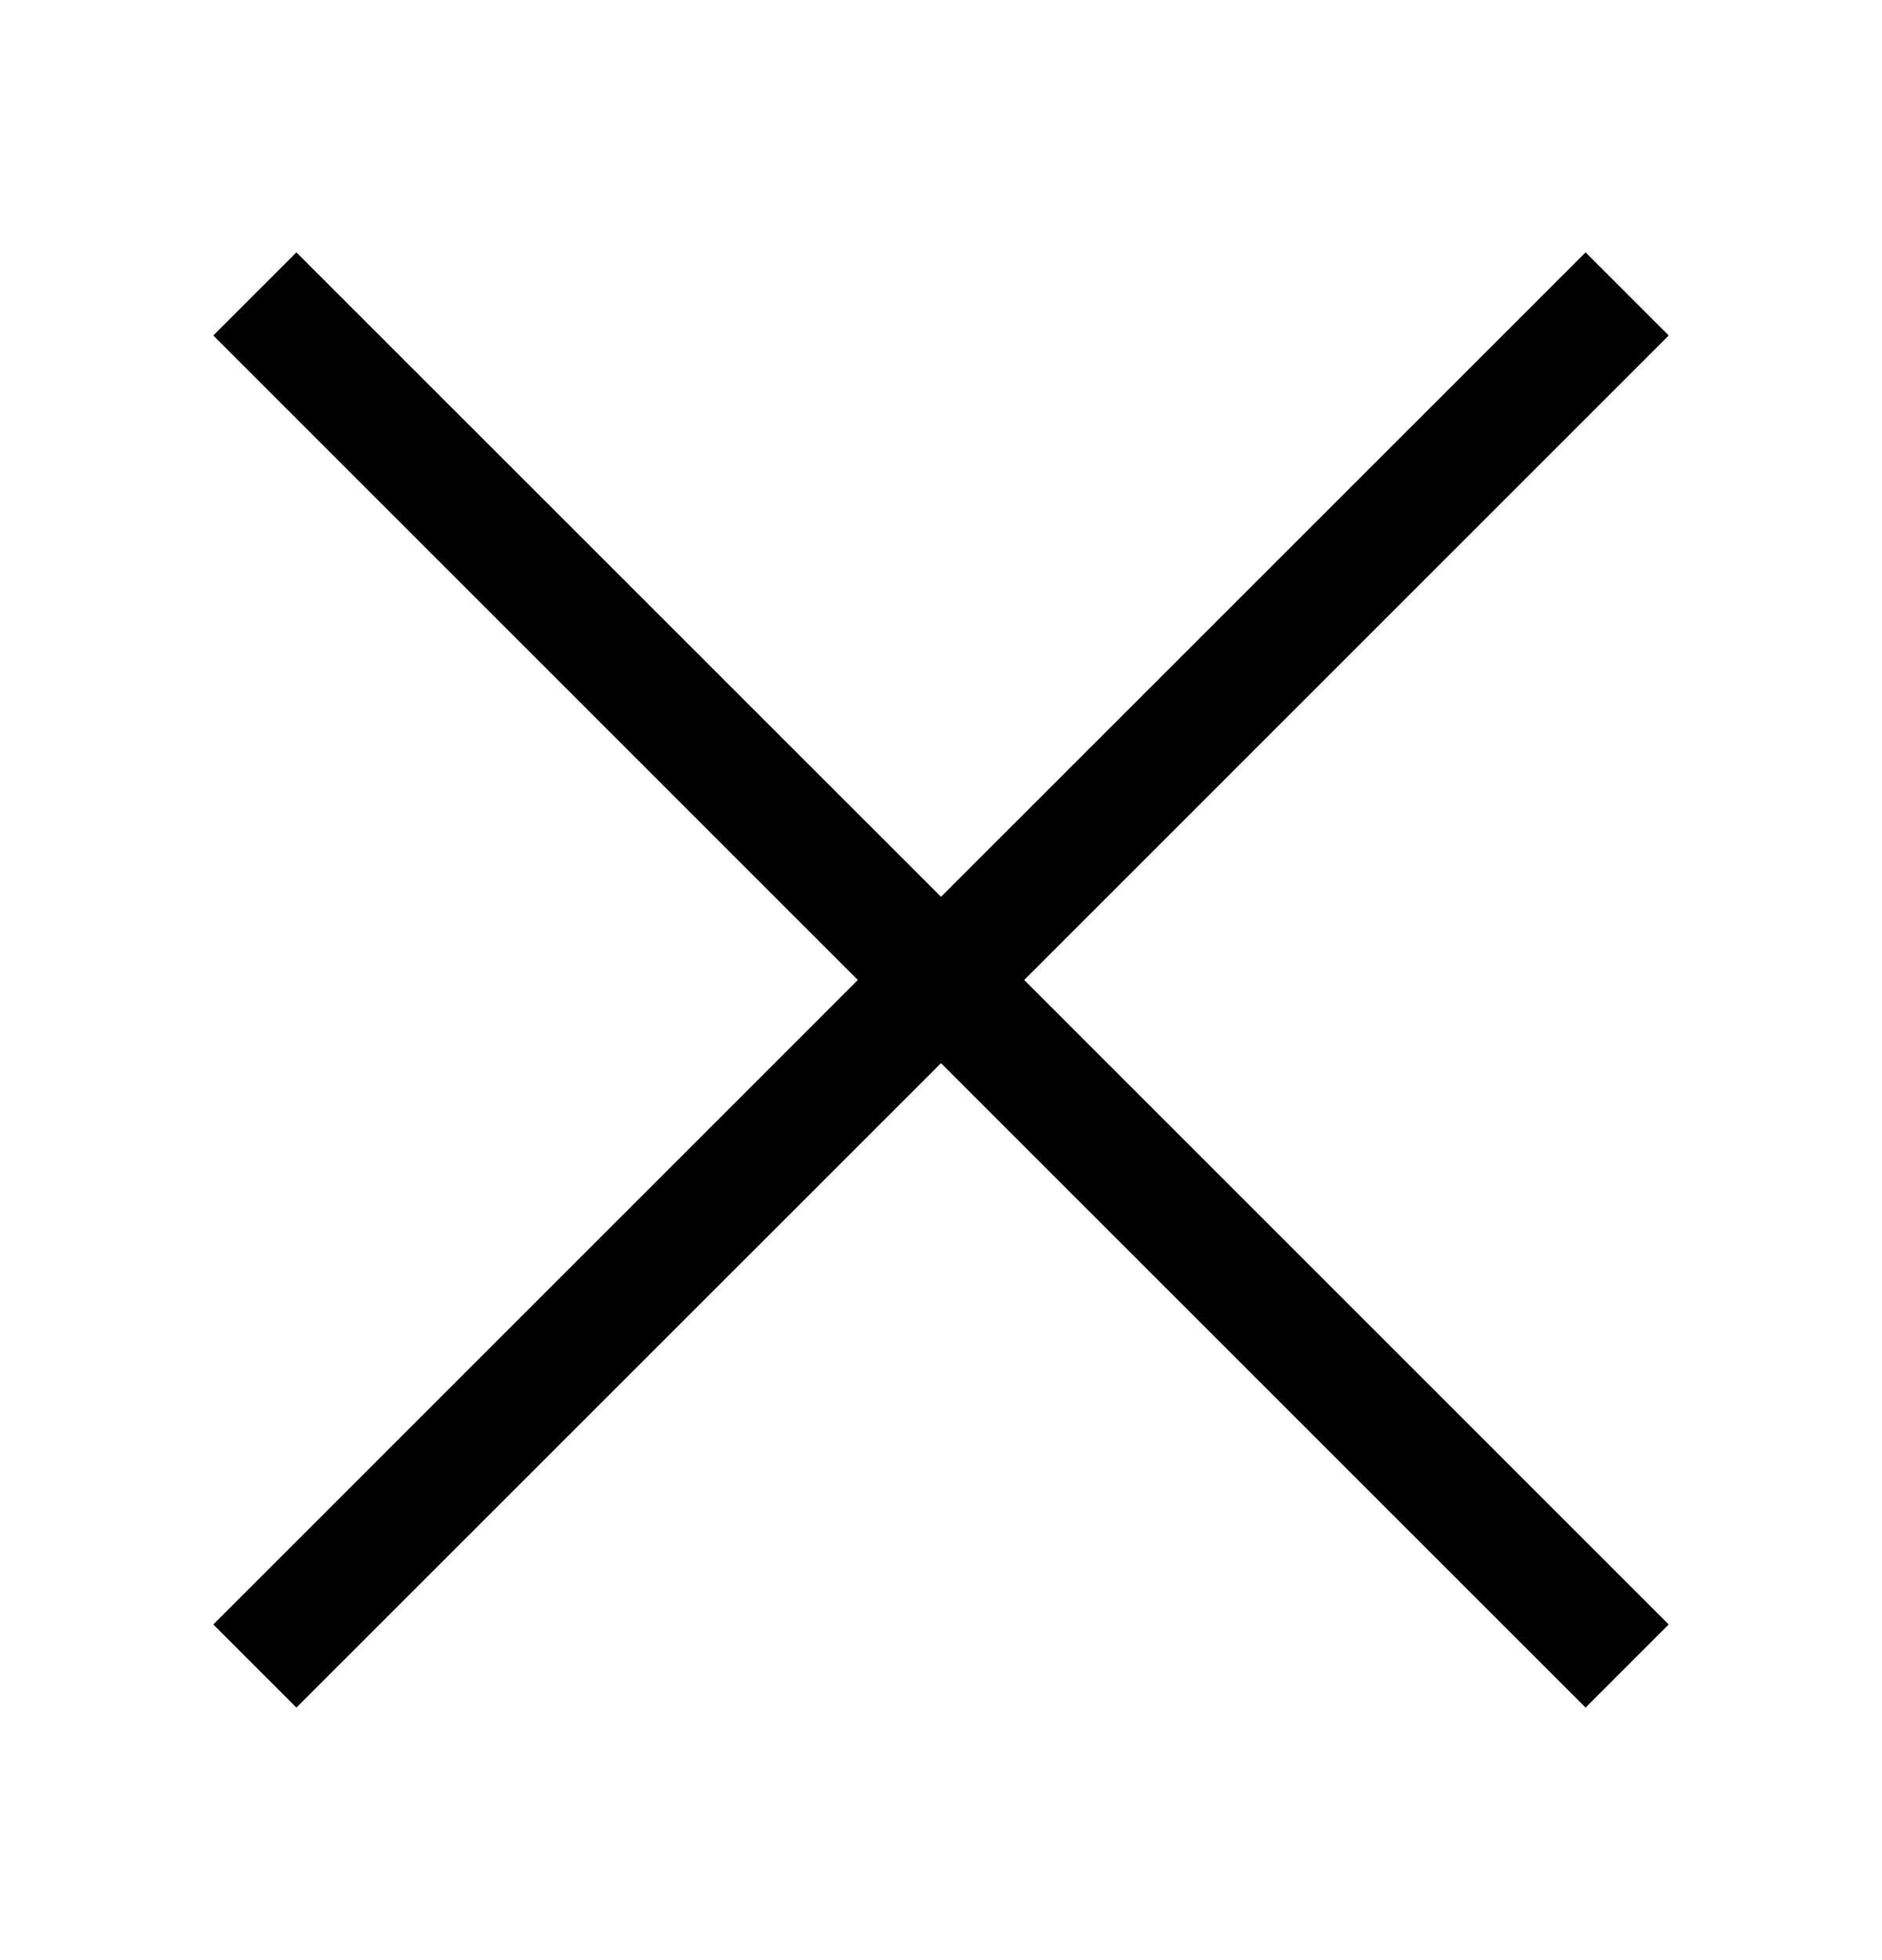 <svg width="24" height="25" viewBox="0 0 24 25" fill="none" xmlns="http://www.w3.org/2000/svg">
<path fill-rule="evenodd" clip-rule="evenodd" d="M12 11.438L3.78 3.219L2.72 4.279L10.939 12.499L2.72 20.719L3.78 21.779L12 13.56L20.22 21.779L21.28 20.719L13.061 12.499L21.28 4.279L20.22 3.219L12 11.438Z" fill="black"/>
</svg>
